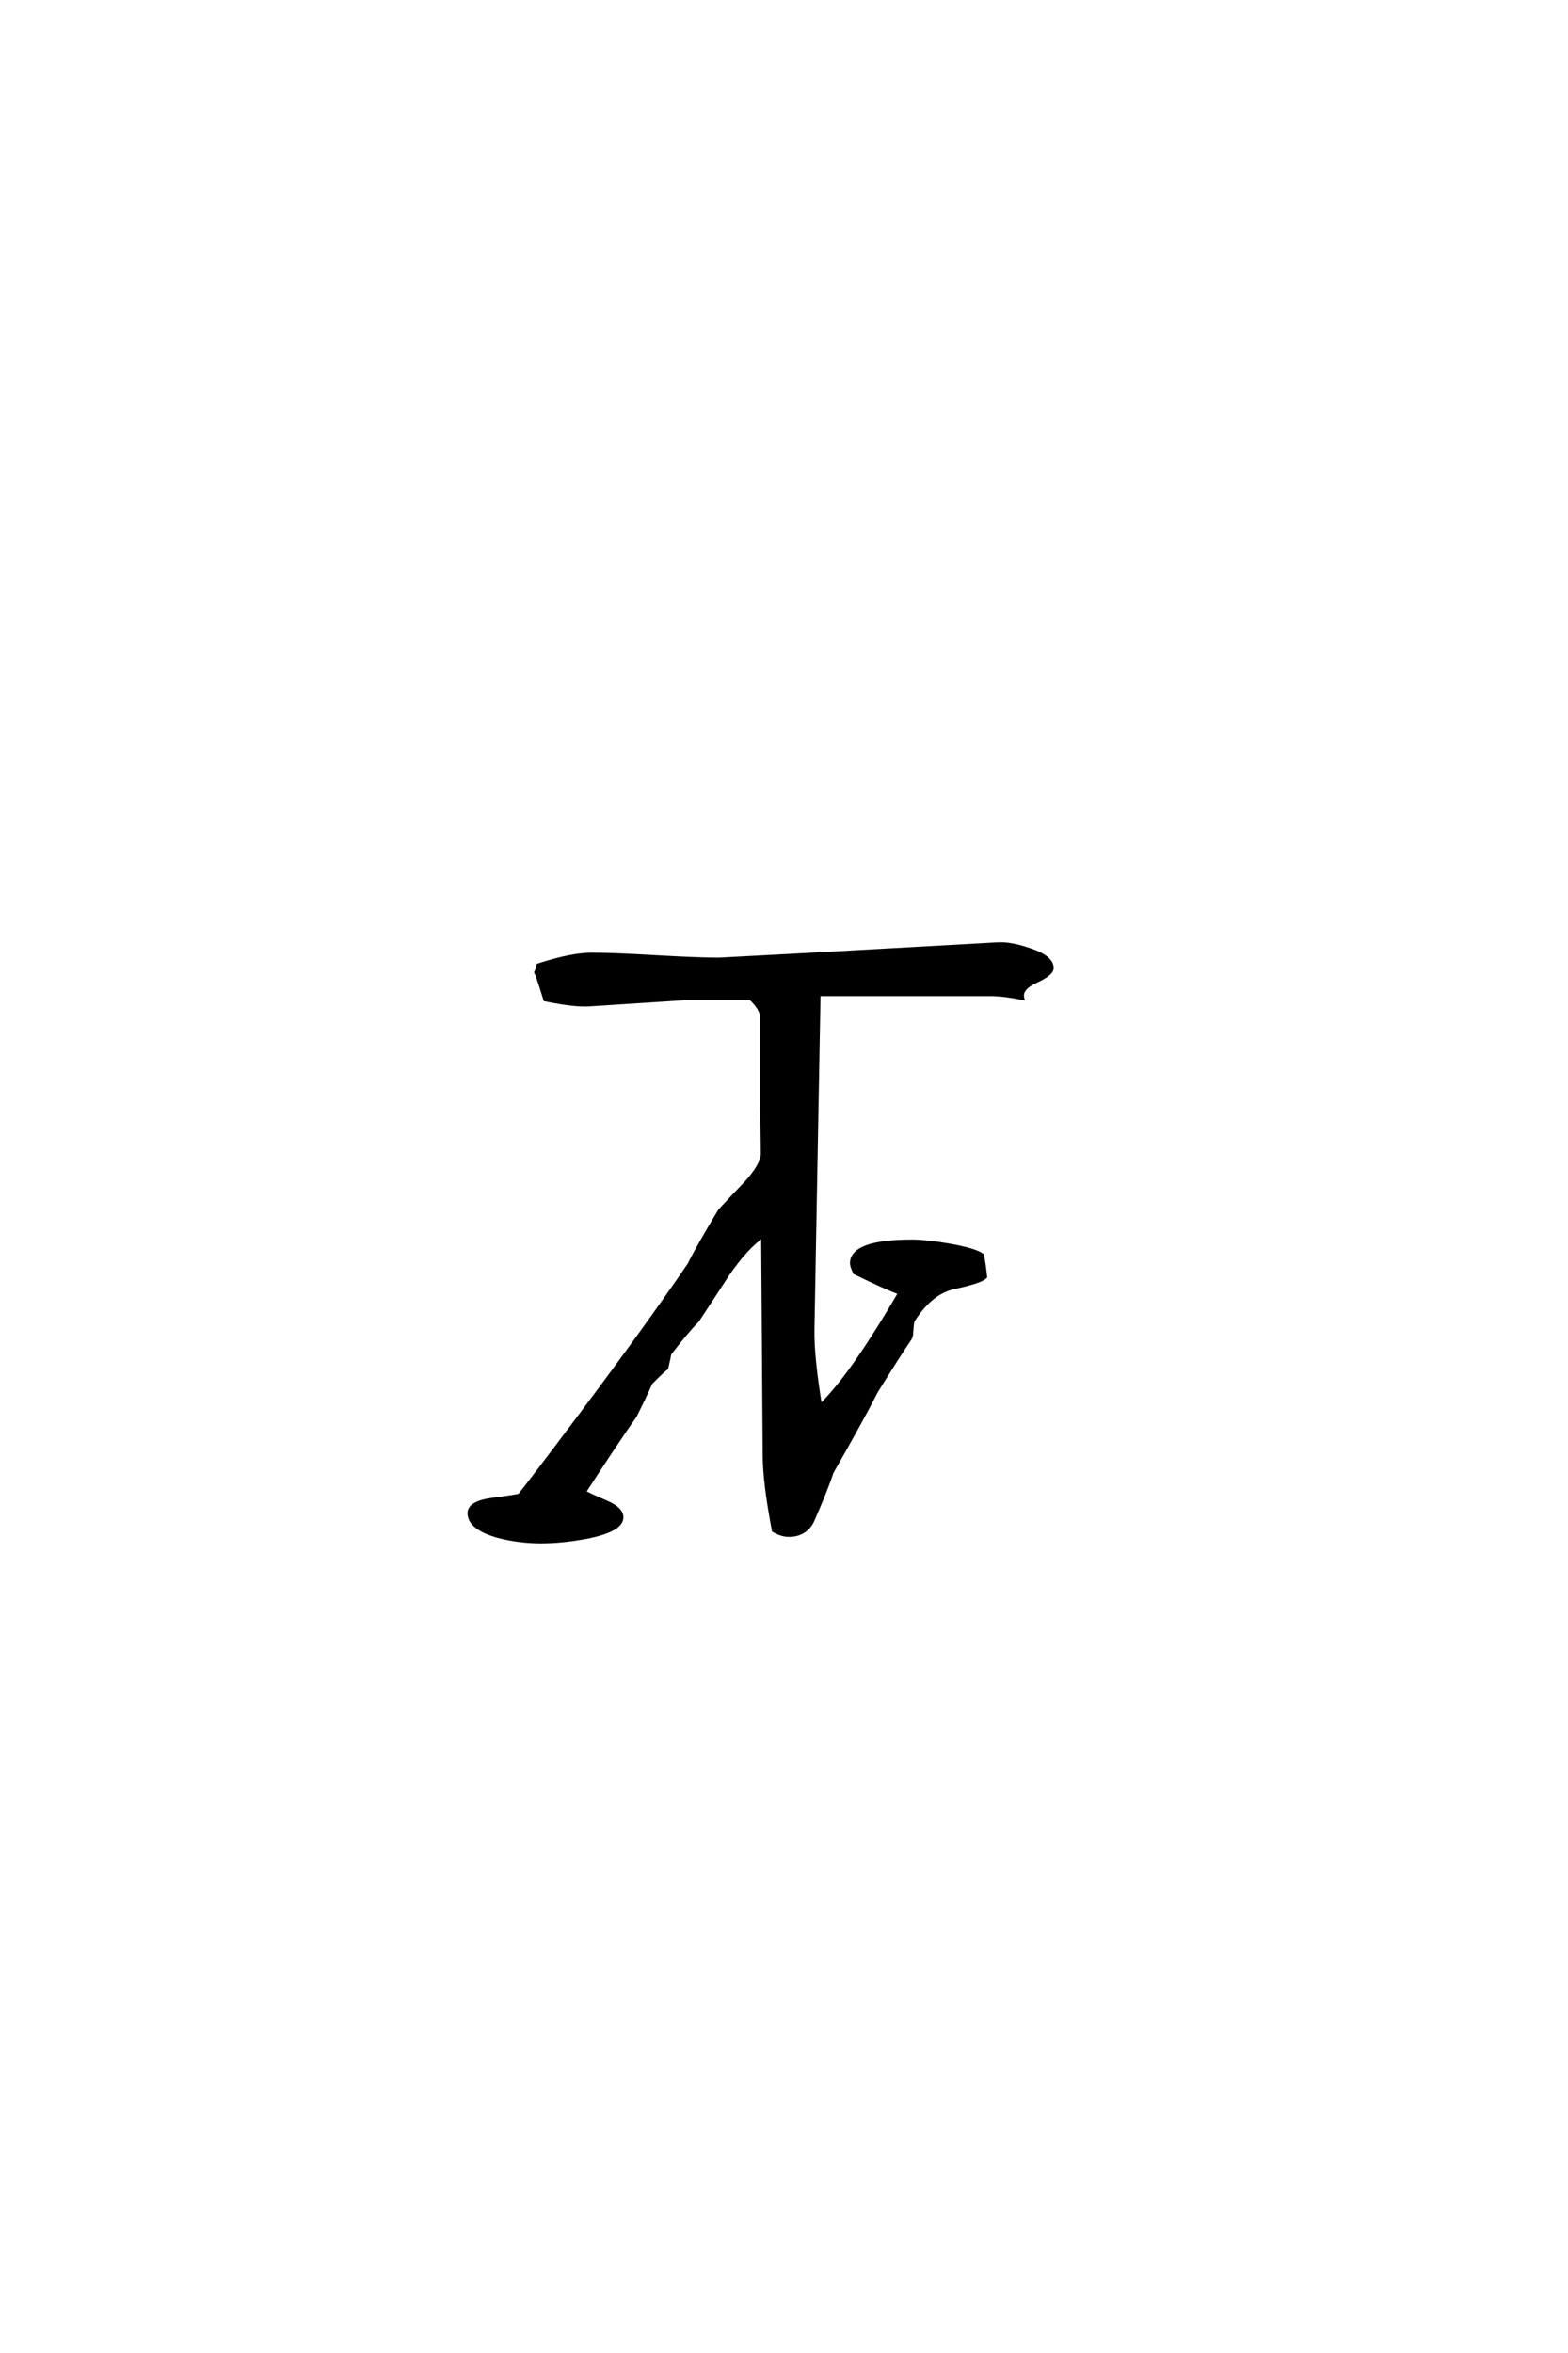 <?xml version='1.0' encoding='UTF-8'?>
<!DOCTYPE svg PUBLIC "-//W3C//DTD SVG 1.0//EN"
"http://www.w3.org/TR/2001/REC-SVG-20010904/DTD/svg10.dtd">

<svg xmlns='http://www.w3.org/2000/svg' version='1.0' width='40.0' height='60.0'>

 <g transform='scale(0.1 -0.1) translate(110.0 -370.0)'>
  <path d='M158.297 123.141
Q158.297 121.688 154.25 119.828
Q150.203 117.969 150.781 115.531
Q145.797 116.5 142.578 116.5
L98.828 116.5
L97.266 30.859
Q97.172 23.922 99.219 11.422
Q107.031 18.75 119.625 40.328
Q115.719 41.797 108.109 45.516
Q107.328 47.172 107.328 47.859
Q107.328 53.422 122.75 53.422
Q126.078 53.422 131.938 52.438
Q138.672 51.266 140.531 49.906
Q140.922 48.047 141.312 44.438
Q140.234 43.266 133.406 41.797
Q127.438 40.531 122.859 33.297
Q122.656 33.016 122.469 30.281
Q122.469 29.203 121.969 28.516
Q119.047 24.219 113.484 15.234
Q109.969 8.297 102.156 -5.375
Q100.688 -9.859 97.078 -18.062
Q95.219 -21.391 91.219 -21.391
Q89.453 -21.391 87.406 -20.219
Q85.062 -8.016 85.062 -0.984
L84.672 54.984
Q80.281 51.953 75.484 44.922
Q71.688 39.062 67.875 33.297
Q65.141 30.562 60.75 24.812
Q60.547 23.531 59.969 21.188
Q58.5 20.016 55.953 17.391
Q54.688 14.453 51.953 8.984
Q47.469 2.641 38.969 -10.453
Q39.453 -10.844 44.625 -13.094
Q48.531 -14.75 48.531 -16.891
Q48.531 -20.125 39.656 -21.875
Q33.406 -23.047 28.031 -23.047
Q22.469 -23.047 17.188 -21.688
Q9.766 -19.625 9.766 -15.828
Q9.766 -13.188 15.719 -12.406
Q22.359 -11.531 22.562 -11.328
Q24.609 -8.891 38.188 9.188
Q55.172 31.844 65.828 47.469
Q68.172 52.156 73.641 61.234
Q76.859 64.75 80.172 68.172
Q84.578 72.953 84.578 75.875
Q84.578 78.125 84.469 82.562
Q84.375 87.016 84.375 89.266
Q84.375 110.547 84.375 110.938
Q84.188 112.891 81.547 115.438
L64.656 115.438
Q64.656 115.438 40.531 113.875
Q36.719 113.578 29.109 115.141
Q26.766 122.656 26.766 122.078
Q26.766 121.484 27.344 123.828
Q35.75 126.562 41.016 126.562
Q46.391 126.562 57.219 125.922
Q68.062 125.297 73.438 125.297
Q73.438 125.297 97.172 126.562
L144.531 129.203
Q147.859 129.391 152.641 127.734
Q158.297 125.875 158.297 123.141
' style='fill: #000000; stroke: #000000'/>
 </g>
</svg>
